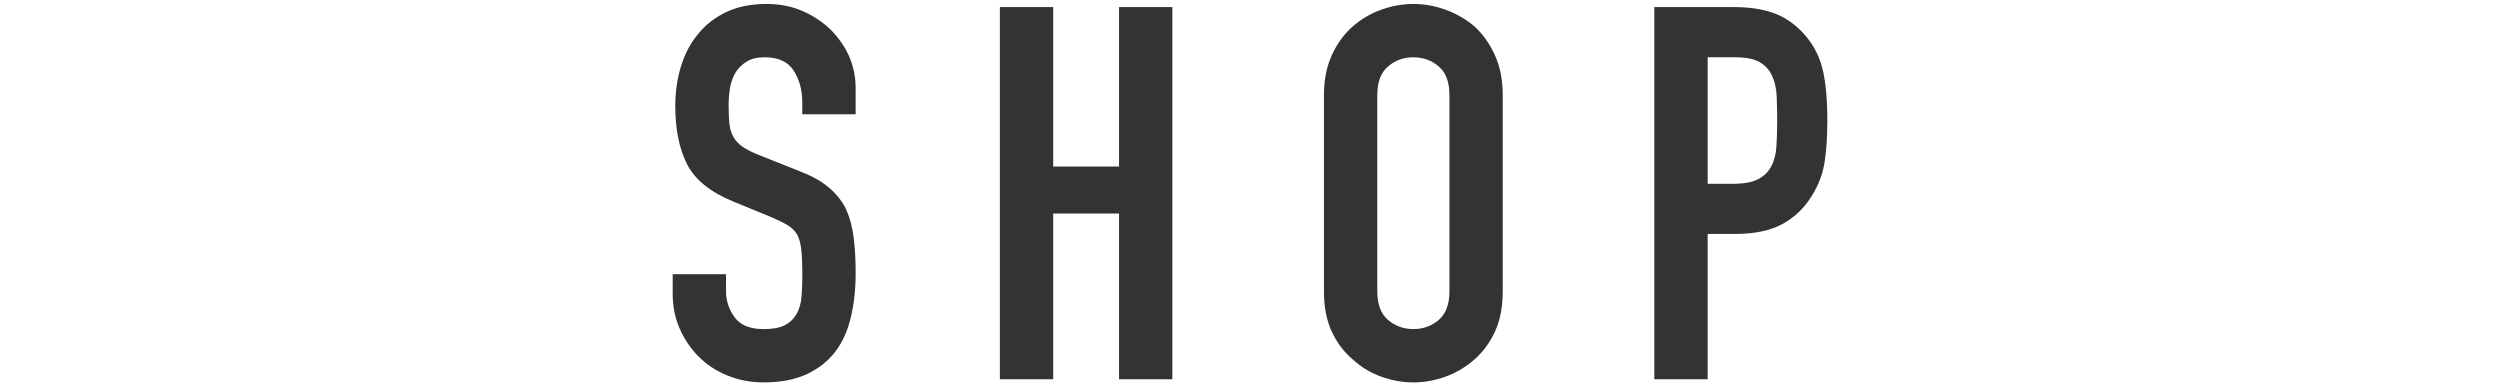 <?xml version="1.0" encoding="utf-8"?>
<!-- Generator: Adobe Illustrator 27.8.1, SVG Export Plug-In . SVG Version: 6.00 Build 0)  -->
<!DOCTYPE svg PUBLIC "-//W3C//DTD SVG 1.1//EN" "http://www.w3.org/Graphics/SVG/1.1/DTD/svg11.dtd">
<svg version="1.1" id="レイヤー_1" xmlns="http://www.w3.org/2000/svg" xmlns:xlink="http://www.w3.org/1999/xlink" x="0px"
	 y="0px" viewBox="0 0 110 17" style="enable-background:new 0 0 110 17;" xml:space="preserve">
<g>
	<path style="fill:#333333;" d="M37.646,5.027h-2.346V4.498c0-0.537-0.127-1-0.38-1.392S34.242,2.52,33.645,2.52
		c-0.322,0-0.583,0.062-0.782,0.184s-0.36,0.276-0.483,0.46c-0.122,0.199-0.206,0.425-0.253,0.678
		c-0.046,0.253-0.068,0.518-0.068,0.794c0,0.322,0.012,0.59,0.034,0.805c0.023,0.215,0.081,0.407,0.173,0.575
		c0.092,0.169,0.226,0.314,0.402,0.437c0.176,0.123,0.418,0.245,0.725,0.368l1.794,0.713c0.521,0.199,0.942,0.433,1.265,0.701
		c0.322,0.269,0.575,0.579,0.759,0.932c0.169,0.368,0.284,0.786,0.346,1.253c0.061,0.468,0.092,1,0.092,1.599
		c0,0.69-0.069,1.331-0.207,1.92c-0.138,0.59-0.36,1.093-0.667,1.506c-0.322,0.43-0.744,0.767-1.265,1.012
		c-0.521,0.245-1.158,0.368-1.909,0.368c-0.567,0-1.097-0.1-1.587-0.299c-0.491-0.199-0.913-0.475-1.266-0.828
		s-0.632-0.763-0.839-1.231c-0.207-0.467-0.311-0.977-0.311-1.529v-0.874h2.346v0.736c0,0.43,0.127,0.817,0.38,1.162
		c0.253,0.345,0.678,0.518,1.276,0.518c0.398,0,0.709-0.058,0.932-0.172c0.222-0.115,0.395-0.28,0.518-0.495
		c0.122-0.214,0.195-0.472,0.218-0.771c0.023-0.299,0.035-0.632,0.035-1c0-0.429-0.016-0.782-0.047-1.058
		c-0.03-0.276-0.092-0.498-0.184-0.667c-0.107-0.168-0.249-0.307-0.426-0.414c-0.176-0.107-0.41-0.222-0.701-0.345l-1.679-0.69
		c-1.013-0.414-1.69-0.962-2.036-1.645c-0.345-0.682-0.518-1.537-0.518-2.564c0-0.613,0.085-1.196,0.254-1.748
		c0.168-0.552,0.421-1.027,0.759-1.426c0.321-0.398,0.731-0.716,1.23-0.955c0.498-0.237,1.093-0.356,1.782-0.356
		c0.583,0,1.115,0.107,1.599,0.322s0.9,0.499,1.254,0.851c0.705,0.736,1.058,1.579,1.058,2.53V5.027z"/>
	<path style="fill:#333333;" d="M43.994,16.688V0.312h2.347v7.015h2.897V0.312h2.346v16.376h-2.346V9.397h-2.897v7.291H43.994z"/>
	<path style="fill:#333333;" d="M58.254,4.176c0-0.659,0.115-1.242,0.346-1.748c0.229-0.506,0.536-0.928,0.92-1.265
		c0.368-0.322,0.785-0.567,1.253-0.736c0.469-0.168,0.939-0.253,1.416-0.253c0.475,0,0.945,0.084,1.414,0.253
		c0.467,0.169,0.893,0.414,1.275,0.736c0.369,0.337,0.668,0.759,0.898,1.265c0.229,0.506,0.344,1.089,0.344,1.748v8.648
		c0,0.69-0.115,1.28-0.344,1.771c-0.23,0.491-0.529,0.897-0.898,1.219c-0.383,0.337-0.809,0.59-1.275,0.759
		c-0.469,0.169-0.939,0.253-1.414,0.253c-0.477,0-0.947-0.084-1.416-0.253c-0.468-0.168-0.885-0.421-1.253-0.759
		c-0.384-0.322-0.69-0.728-0.92-1.219c-0.23-0.491-0.346-1.081-0.346-1.771V4.176z M60.601,12.824c0,0.567,0.157,0.985,0.472,1.253
		c0.313,0.268,0.687,0.402,1.116,0.402c0.428,0,0.801-0.134,1.115-0.402c0.312-0.268,0.471-0.686,0.471-1.253V4.176
		c0-0.567-0.158-0.985-0.471-1.253c-0.314-0.268-0.688-0.402-1.115-0.402c-0.43,0-0.803,0.134-1.116,0.402
		c-0.314,0.269-0.472,0.687-0.472,1.253V12.824z"/>
	<path style="fill:#333333;" d="M72.79,16.688V0.312h3.52c0.644,0,1.211,0.084,1.702,0.253c0.49,0.169,0.935,0.468,1.334,0.897
		c0.398,0.43,0.675,0.932,0.828,1.506c0.152,0.575,0.229,1.354,0.229,2.335c0,0.736-0.042,1.357-0.126,1.863
		c-0.085,0.506-0.265,0.981-0.541,1.426c-0.322,0.537-0.751,0.955-1.288,1.254c-0.537,0.299-1.242,0.448-2.115,0.448h-1.196v6.394
		H72.79z M75.137,2.52v5.566h1.127c0.475,0,0.843-0.069,1.104-0.207c0.261-0.138,0.452-0.33,0.575-0.575
		c0.123-0.23,0.195-0.514,0.219-0.851c0.022-0.337,0.034-0.713,0.034-1.127c0-0.383-0.008-0.748-0.022-1.093
		c-0.016-0.345-0.085-0.647-0.207-0.908c-0.123-0.261-0.308-0.46-0.553-0.598c-0.245-0.138-0.598-0.207-1.058-0.207H75.137z"/>
</g>
<g>
</g>
<g>
</g>
<g>
</g>
<g>
</g>
<g>
</g>
<g>
</g>
<g>
</g>
<g>
</g>
<g>
</g>
<g>
</g>
<g>
</g>
<g>
</g>
<g>
</g>
<g>
</g>
<g>
</g>
</svg>
